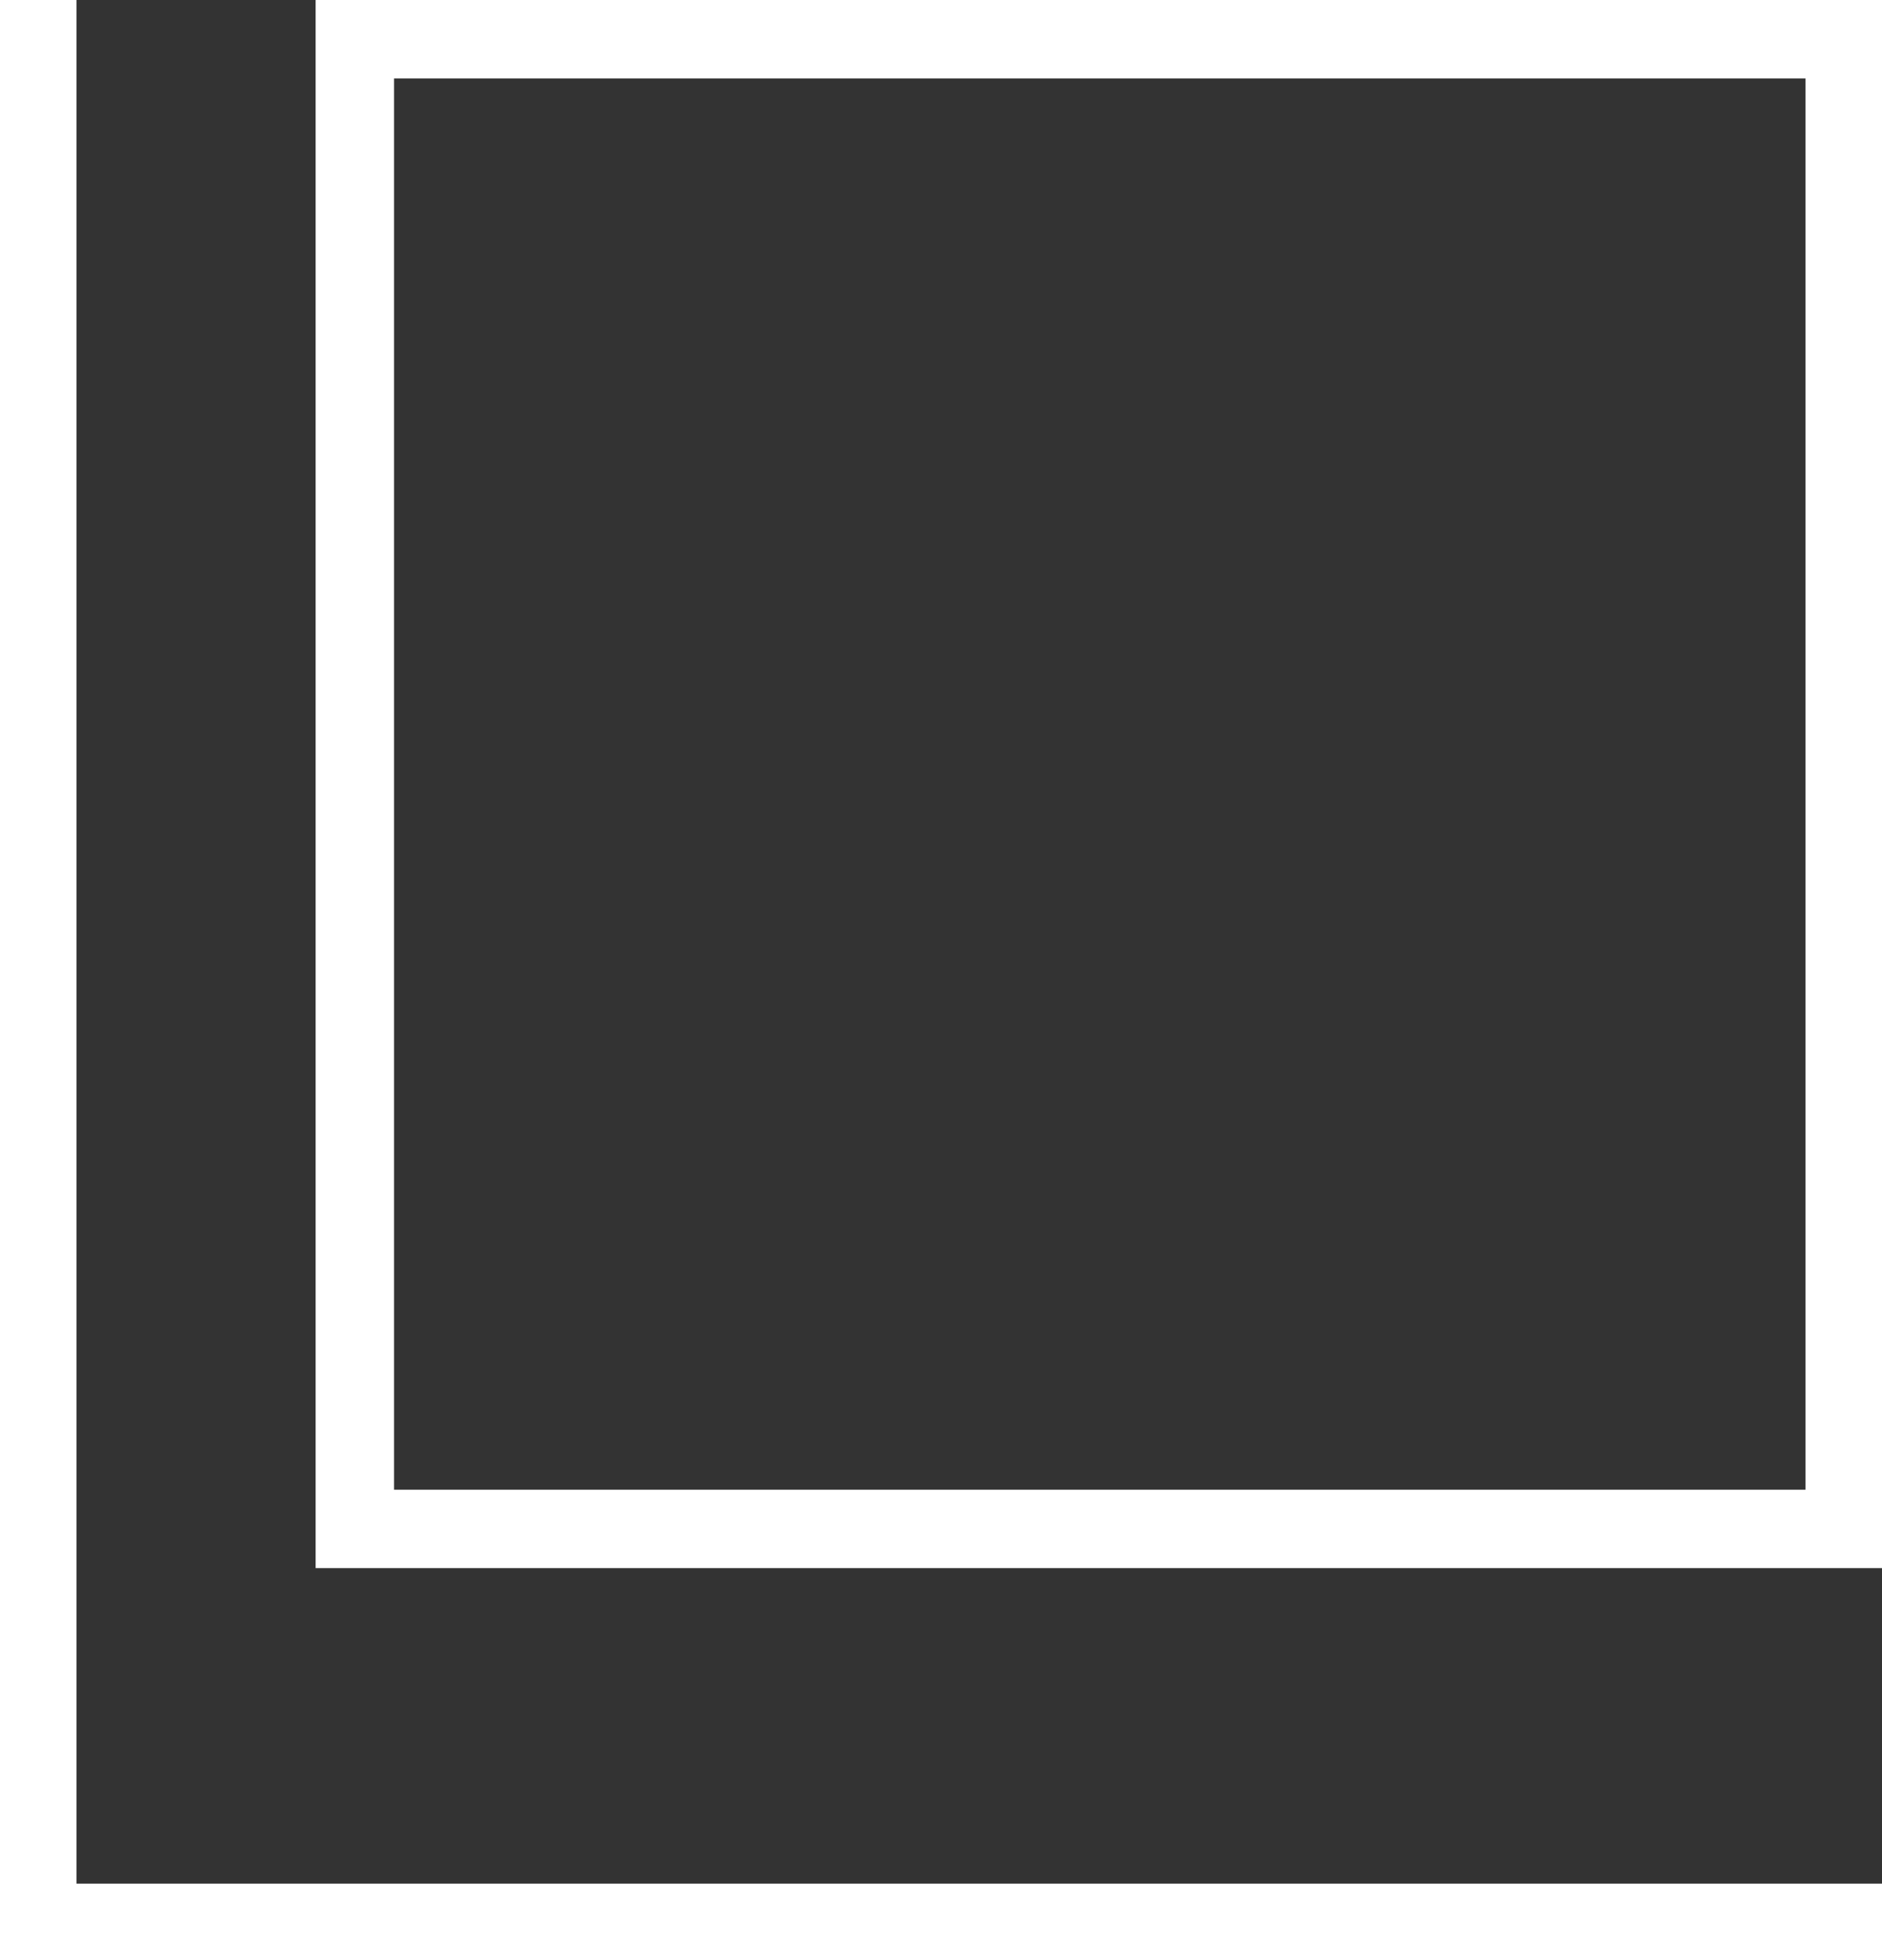 <?xml version="1.0" encoding="UTF-8"?><svg id="_x33_0_x5F_30" xmlns="http://www.w3.org/2000/svg" viewBox="0 0 48 50"><rect x="0" y="0" width="48" height="50" fill="#333333" stroke="none"/><defs><style>.cls-1{fill:#fff;}</style></defs><path class="cls-1" d="M46.05,2v36H10.05V2h36M48.05,0H8.05v40h40V0h0Z"/><path class="cls-1" d="M48,48.05H-.05v2h48.05v-2h0ZM1.95,50.05V0H-.05v50.05h2ZM-.05,48.05v2h2H-.05v-2H-.05Z"/></svg>